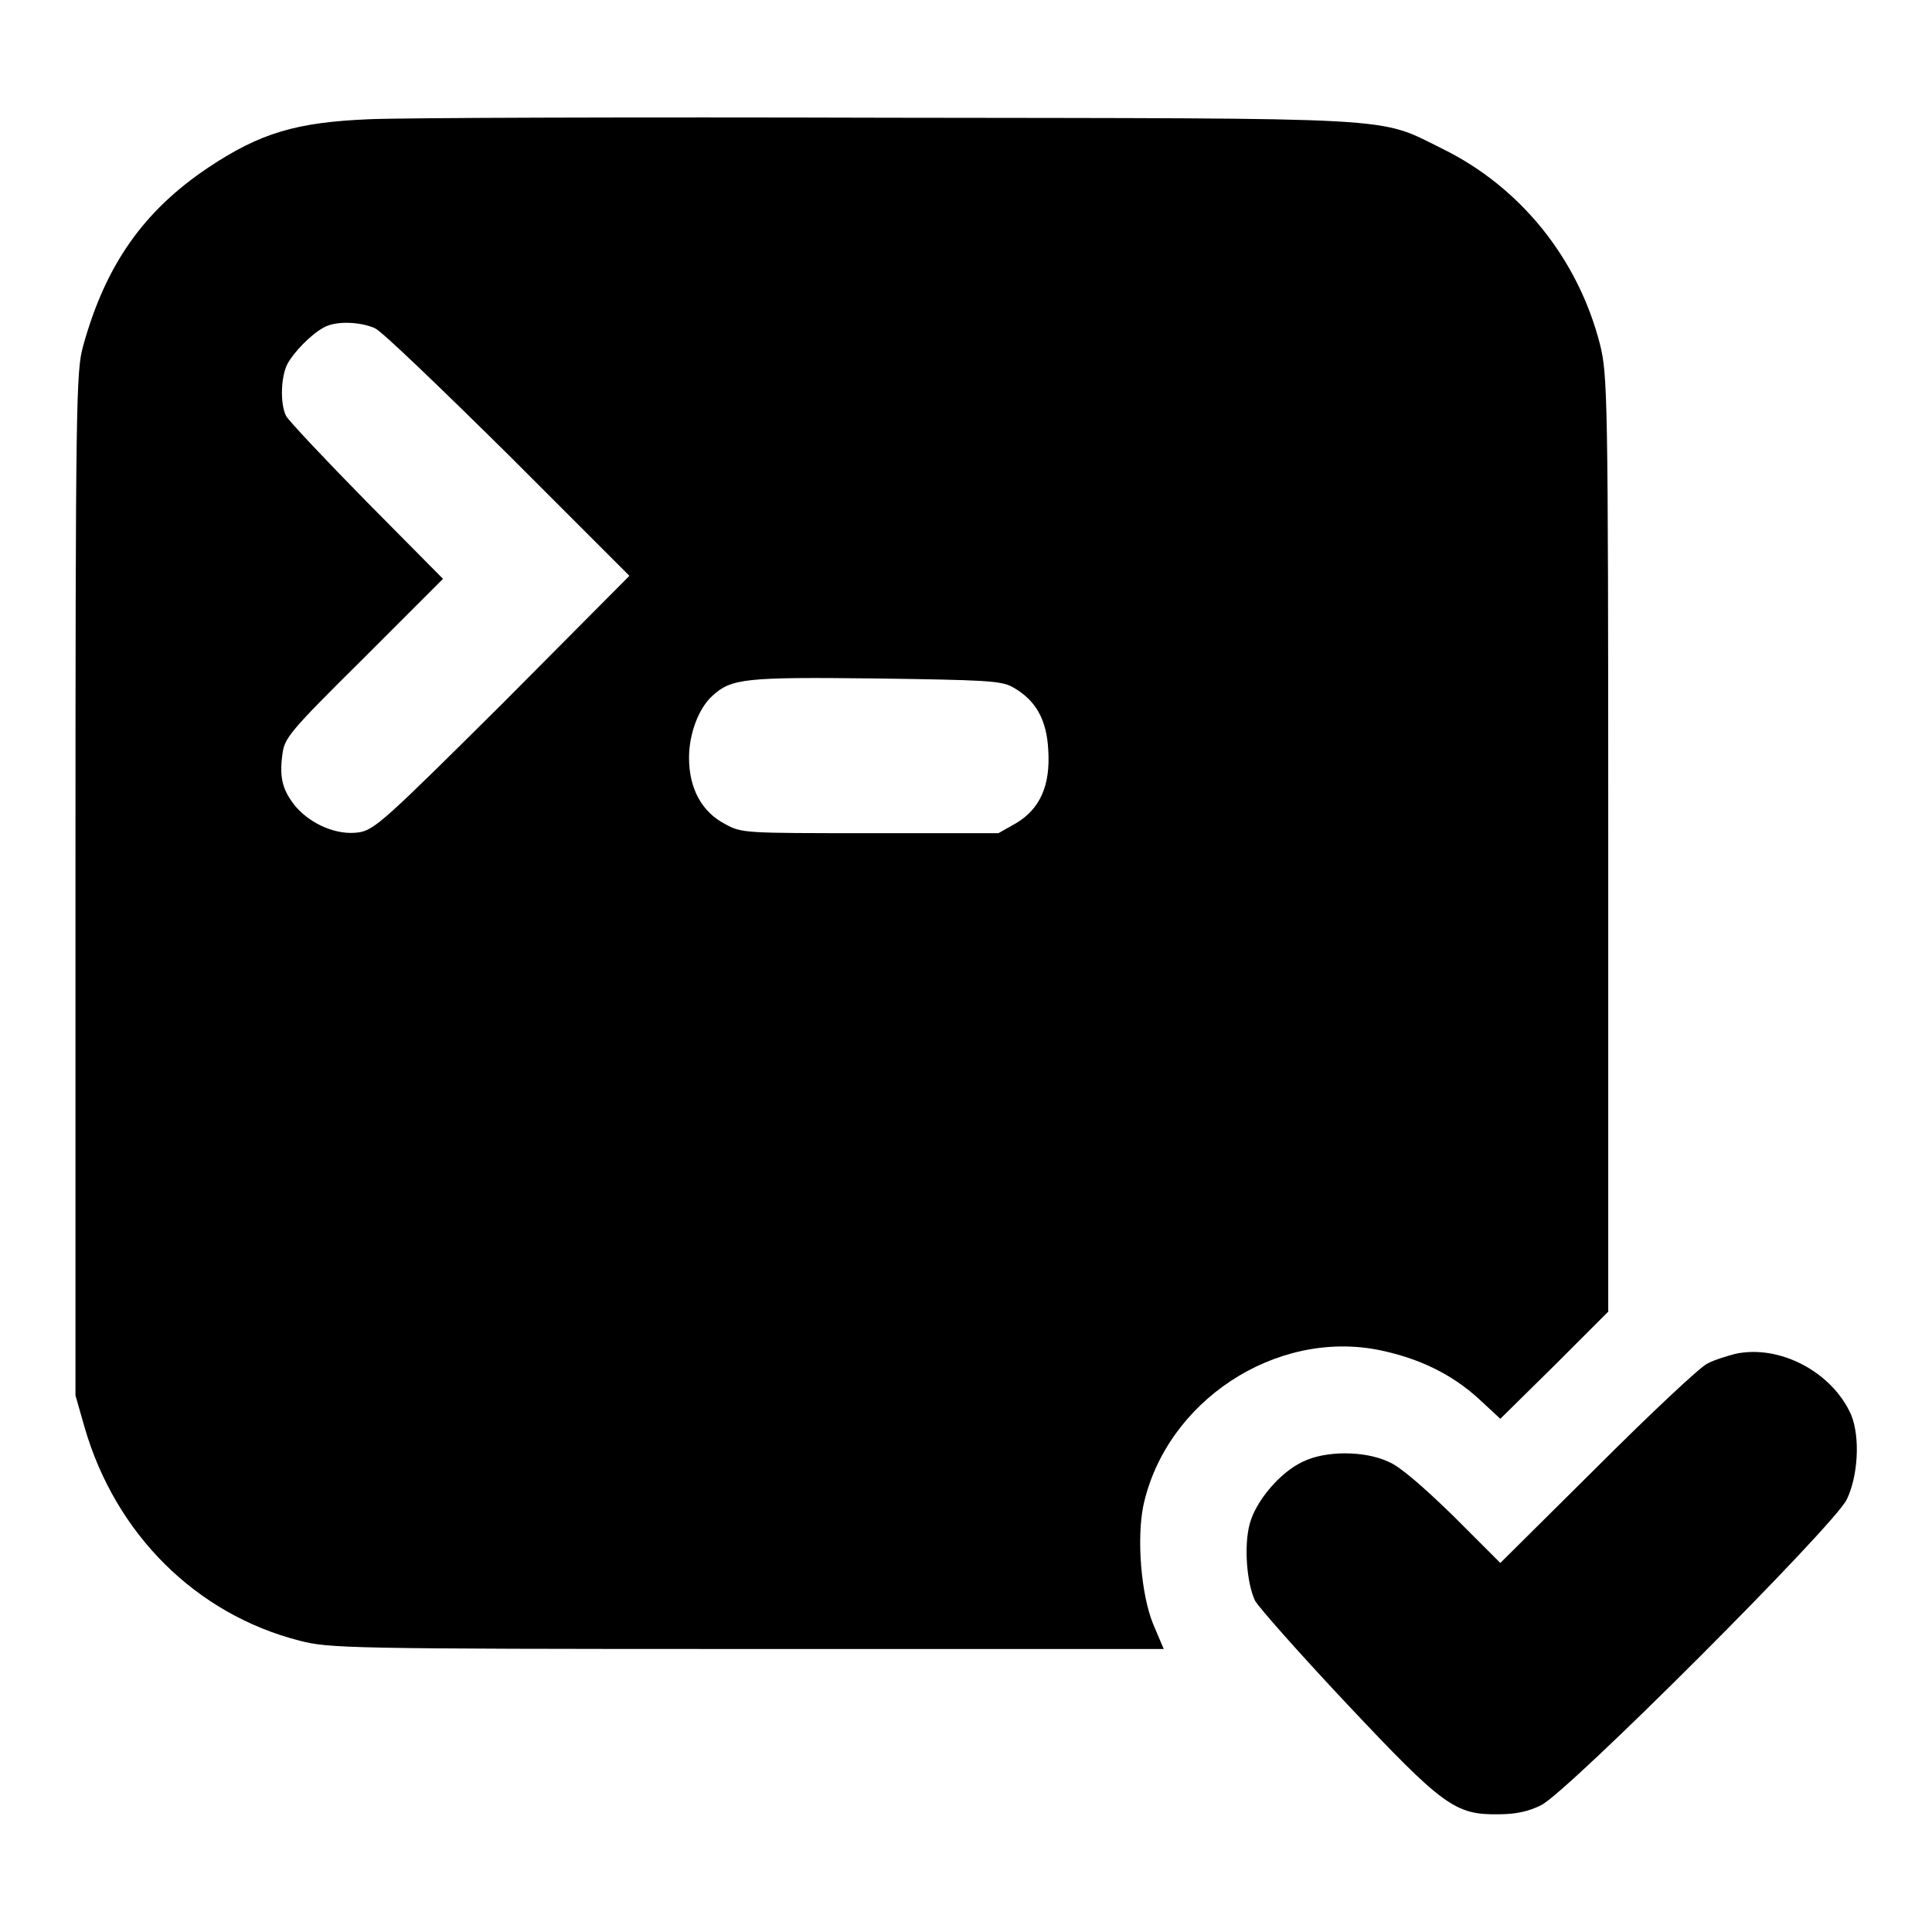 <?xml version="1.0" encoding="utf-8"?>
<!-- Svg Vector Icons : http://www.onlinewebfonts.com/icon -->
<!DOCTYPE svg PUBLIC "-//W3C//DTD SVG 1.1//EN" "http://www.w3.org/Graphics/SVG/1.1/DTD/svg11.dtd">
<svg version="1.1" xmlns="http://www.w3.org/2000/svg" xmlns:xlink="http://www.w3.org/1999/xlink" x="0px" y="0px" viewBox="0 0 256 256" enable-background="new 0 0 256 256" xml:space="preserve">
<g><g><g><path fill="#000000" d="M48.9,15.8c-9.6,0.4-14.4,1.8-21.3,6.4C19.1,27.9,14,35,11,45.9c-0.9,3.3-1,7-1,71.2v67.8l1.2,4.2c4.1,14.2,14.8,24.8,28.5,28.3c3.9,1,6.1,1.1,59.3,1.1h55.2l-1.4-3.3c-1.6-3.9-2.2-11.3-1.3-15.7c3-13.8,17.5-23.4,31.3-20.6c5.3,1.1,9.6,3.2,13.2,6.5l2.8,2.6l7.2-7.1l7.1-7.1v-62c0-60.1-0.1-62.1-1.1-66.2c-2.9-11.3-10.5-20.8-20.9-25.9c-8.7-4.3-4.6-4-73.4-4.1C84.2,15.5,53.2,15.6,48.9,15.8z M49.7,43.5c0.9,0.4,8.8,8,17.7,16.8l16,16L66.6,93.2c-15.6,15.5-17,16.8-19.1,17.1c-2.8,0.4-6.2-1-8.3-3.4c-1.7-2.1-2.2-3.7-1.8-6.8c0.3-2.3,0.6-2.8,10.8-12.9l10.5-10.5L48.6,66.5C43,60.8,38.2,55.7,37.9,55.1c-0.8-1.6-0.7-5.2,0.2-6.9c0.8-1.5,3.1-3.9,4.8-4.8C44.4,42.5,47.7,42.6,49.7,43.5z M134.1,91c3.1,1.7,4.6,4.3,4.8,8.4c0.3,4.7-1.1,7.8-4.3,9.7l-2.3,1.3h-17c-16.7,0-17,0-19.2-1.2c-3.1-1.6-4.8-4.7-4.8-8.8c0-3.2,1.3-6.6,3.1-8.2c2.5-2.3,4.3-2.5,21.6-2.3C130.4,90.1,132.6,90.2,134.1,91z"/><path fill="#000000" d="M229.9,179.4c-1.1,0.3-2.8,0.8-3.7,1.3c-1,0.5-7.5,6.6-14.5,13.6l-12.9,12.8l-6.2-6.2c-3.9-3.8-7.1-6.6-8.6-7.2c-3.2-1.5-8.4-1.5-11.4,0c-3,1.4-6.2,5.2-7,8.2c-0.8,2.9-0.4,7.9,0.7,10.2c0.5,0.9,5.9,7,12.1,13.6c12.8,13.6,14.4,14.8,20.2,14.7c2.3,0,4-0.4,5.6-1.2c3.5-1.7,38.8-37,40.5-40.5c1.5-3.1,1.8-8.2,0.6-11.2C242.8,181.8,235.8,178.1,229.9,179.4z"/></g></g></g>
</svg>